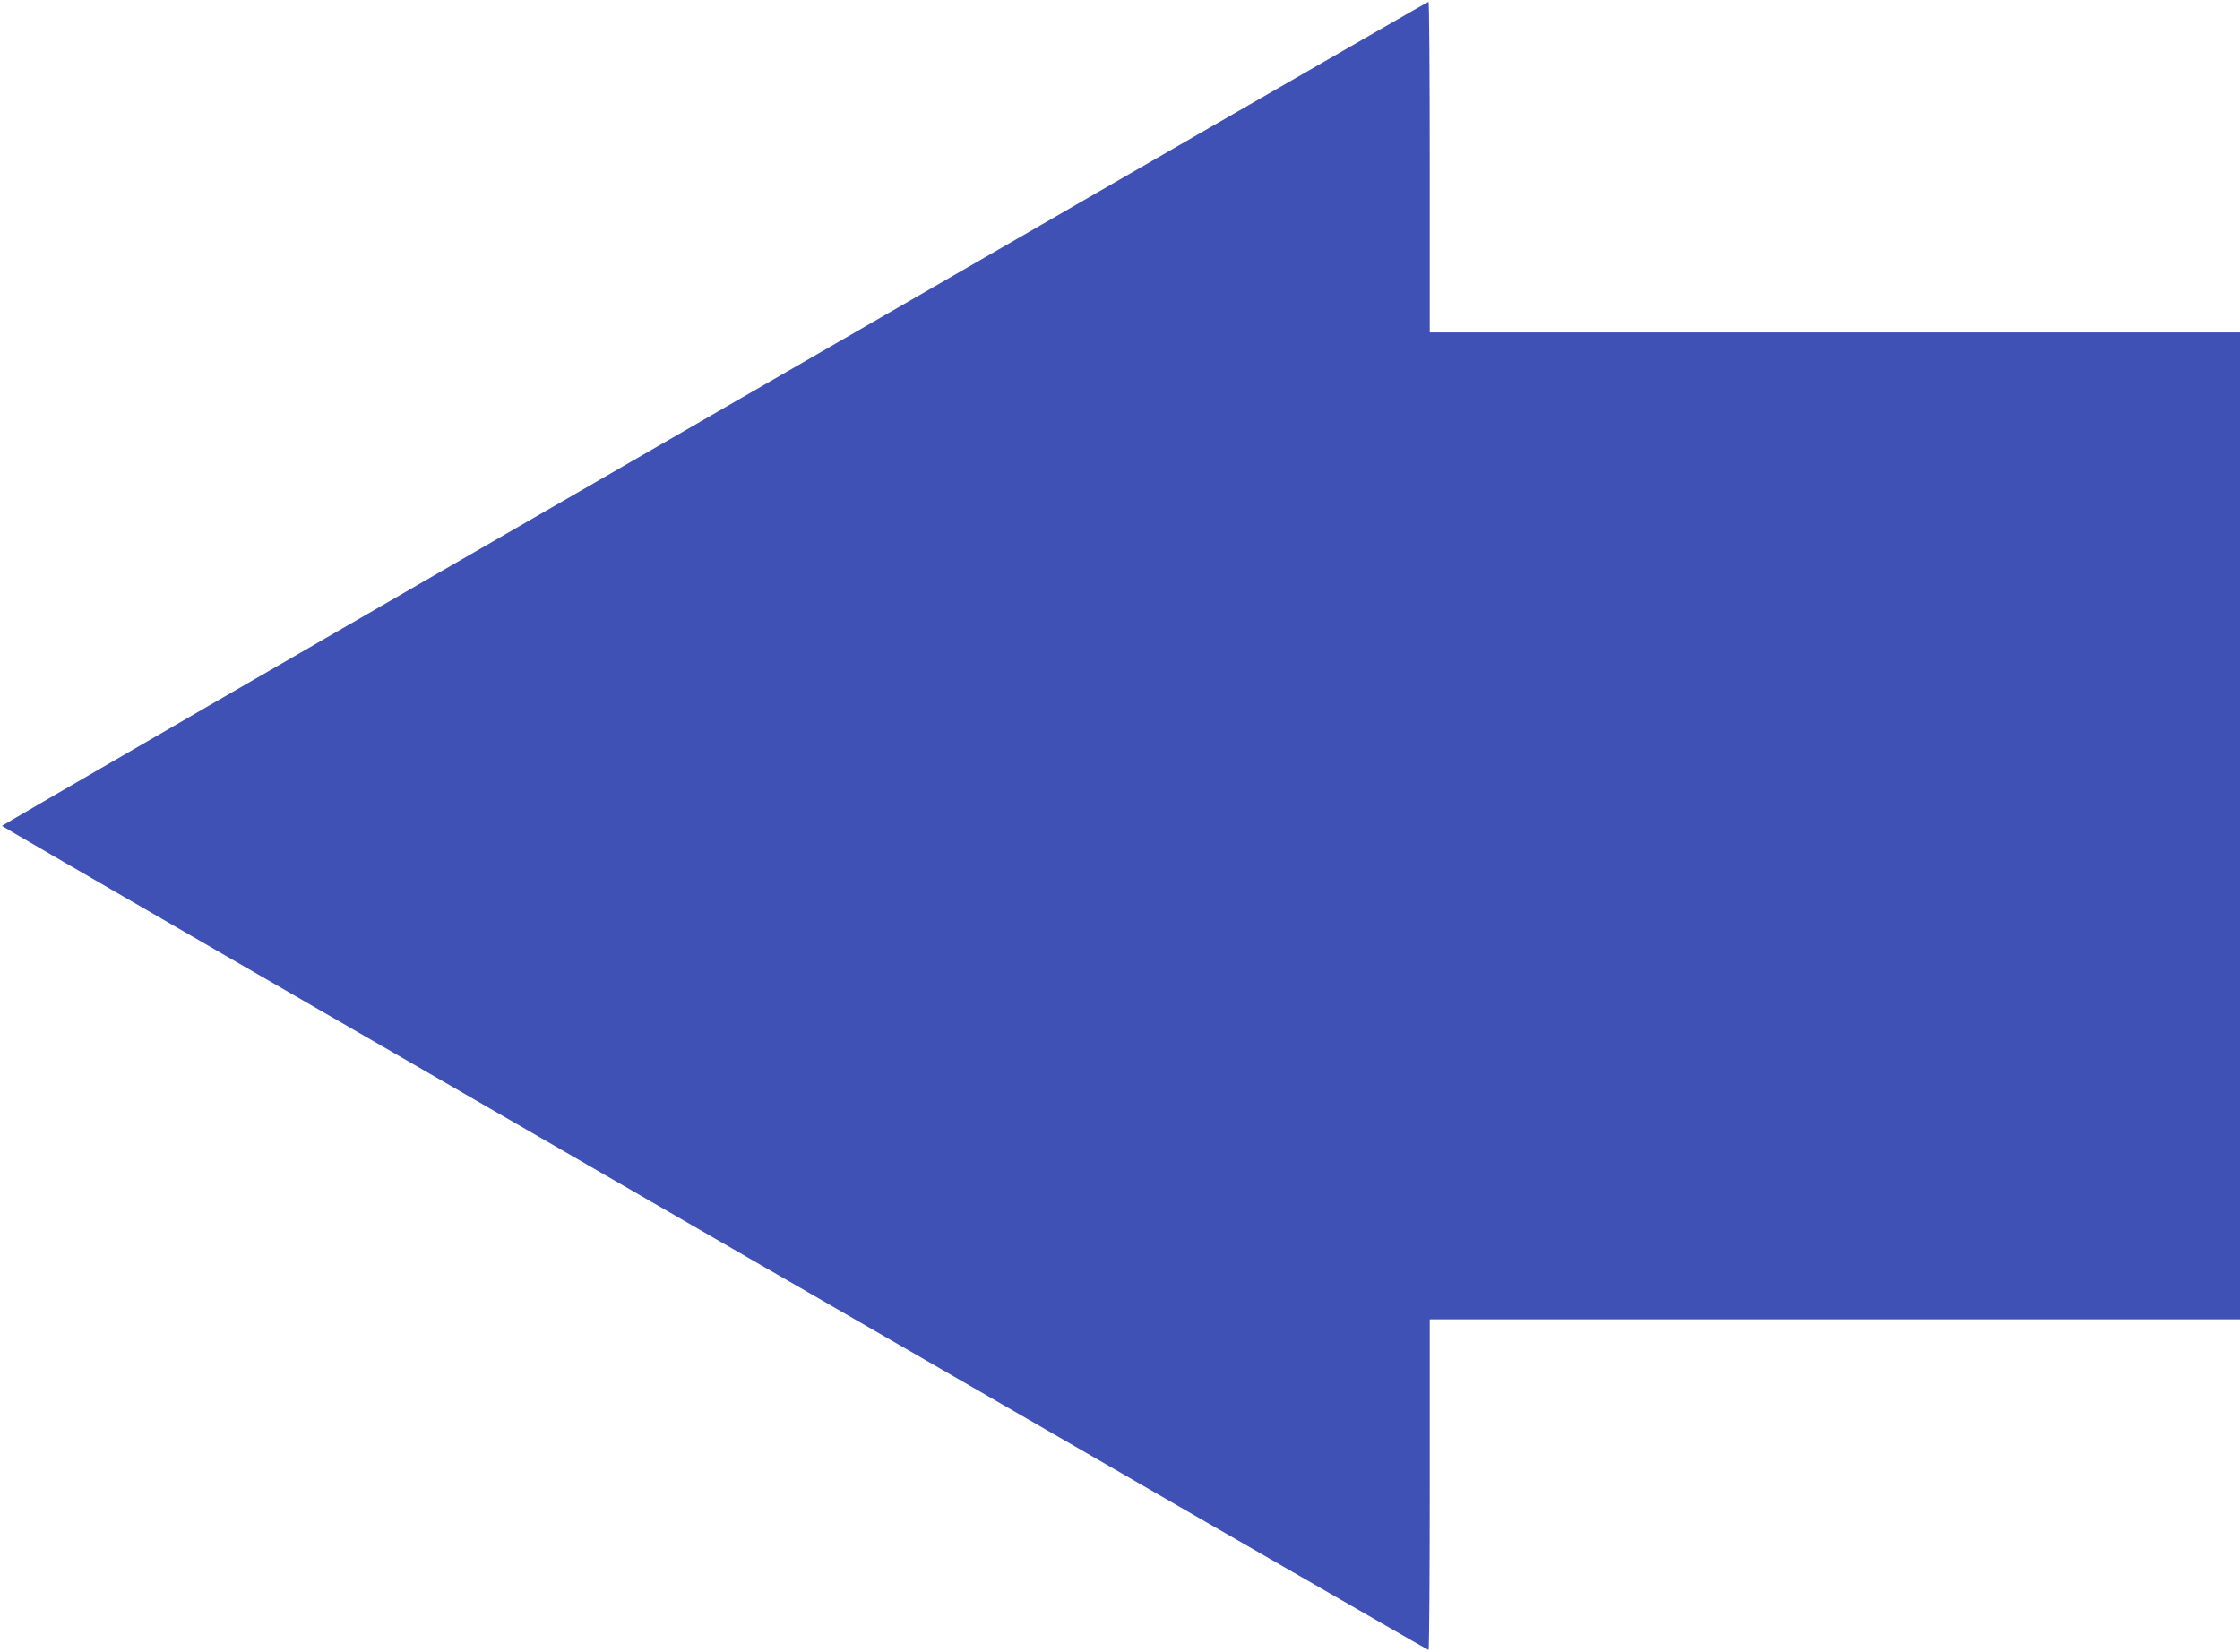 <?xml version="1.0" standalone="no"?>
<!DOCTYPE svg PUBLIC "-//W3C//DTD SVG 20010904//EN"
 "http://www.w3.org/TR/2001/REC-SVG-20010904/DTD/svg10.dtd">
<svg version="1.0" xmlns="http://www.w3.org/2000/svg"
 width="1280pt" height="944pt" viewBox="0 0 1280 944"
 preserveAspectRatio="xMidYMid meet">
<g transform="translate(0,944) scale(0.1,-0.1)"
fill="#3f51b5" stroke="none">
<path d="M4083 7077 c-2240 -1293 -4072 -2354 -4072 -2357 0 -6 8143 -4710
8152 -4710 4 0 7 425 7 945 l0 945 2315 0 2315 0 0 2820 0 2820 -2315 0 -2315
0 0 945 c0 520 -3 945 -7 945 -5 0 -1840 -1059 -4080 -2353z"/>
</g>
</svg>
